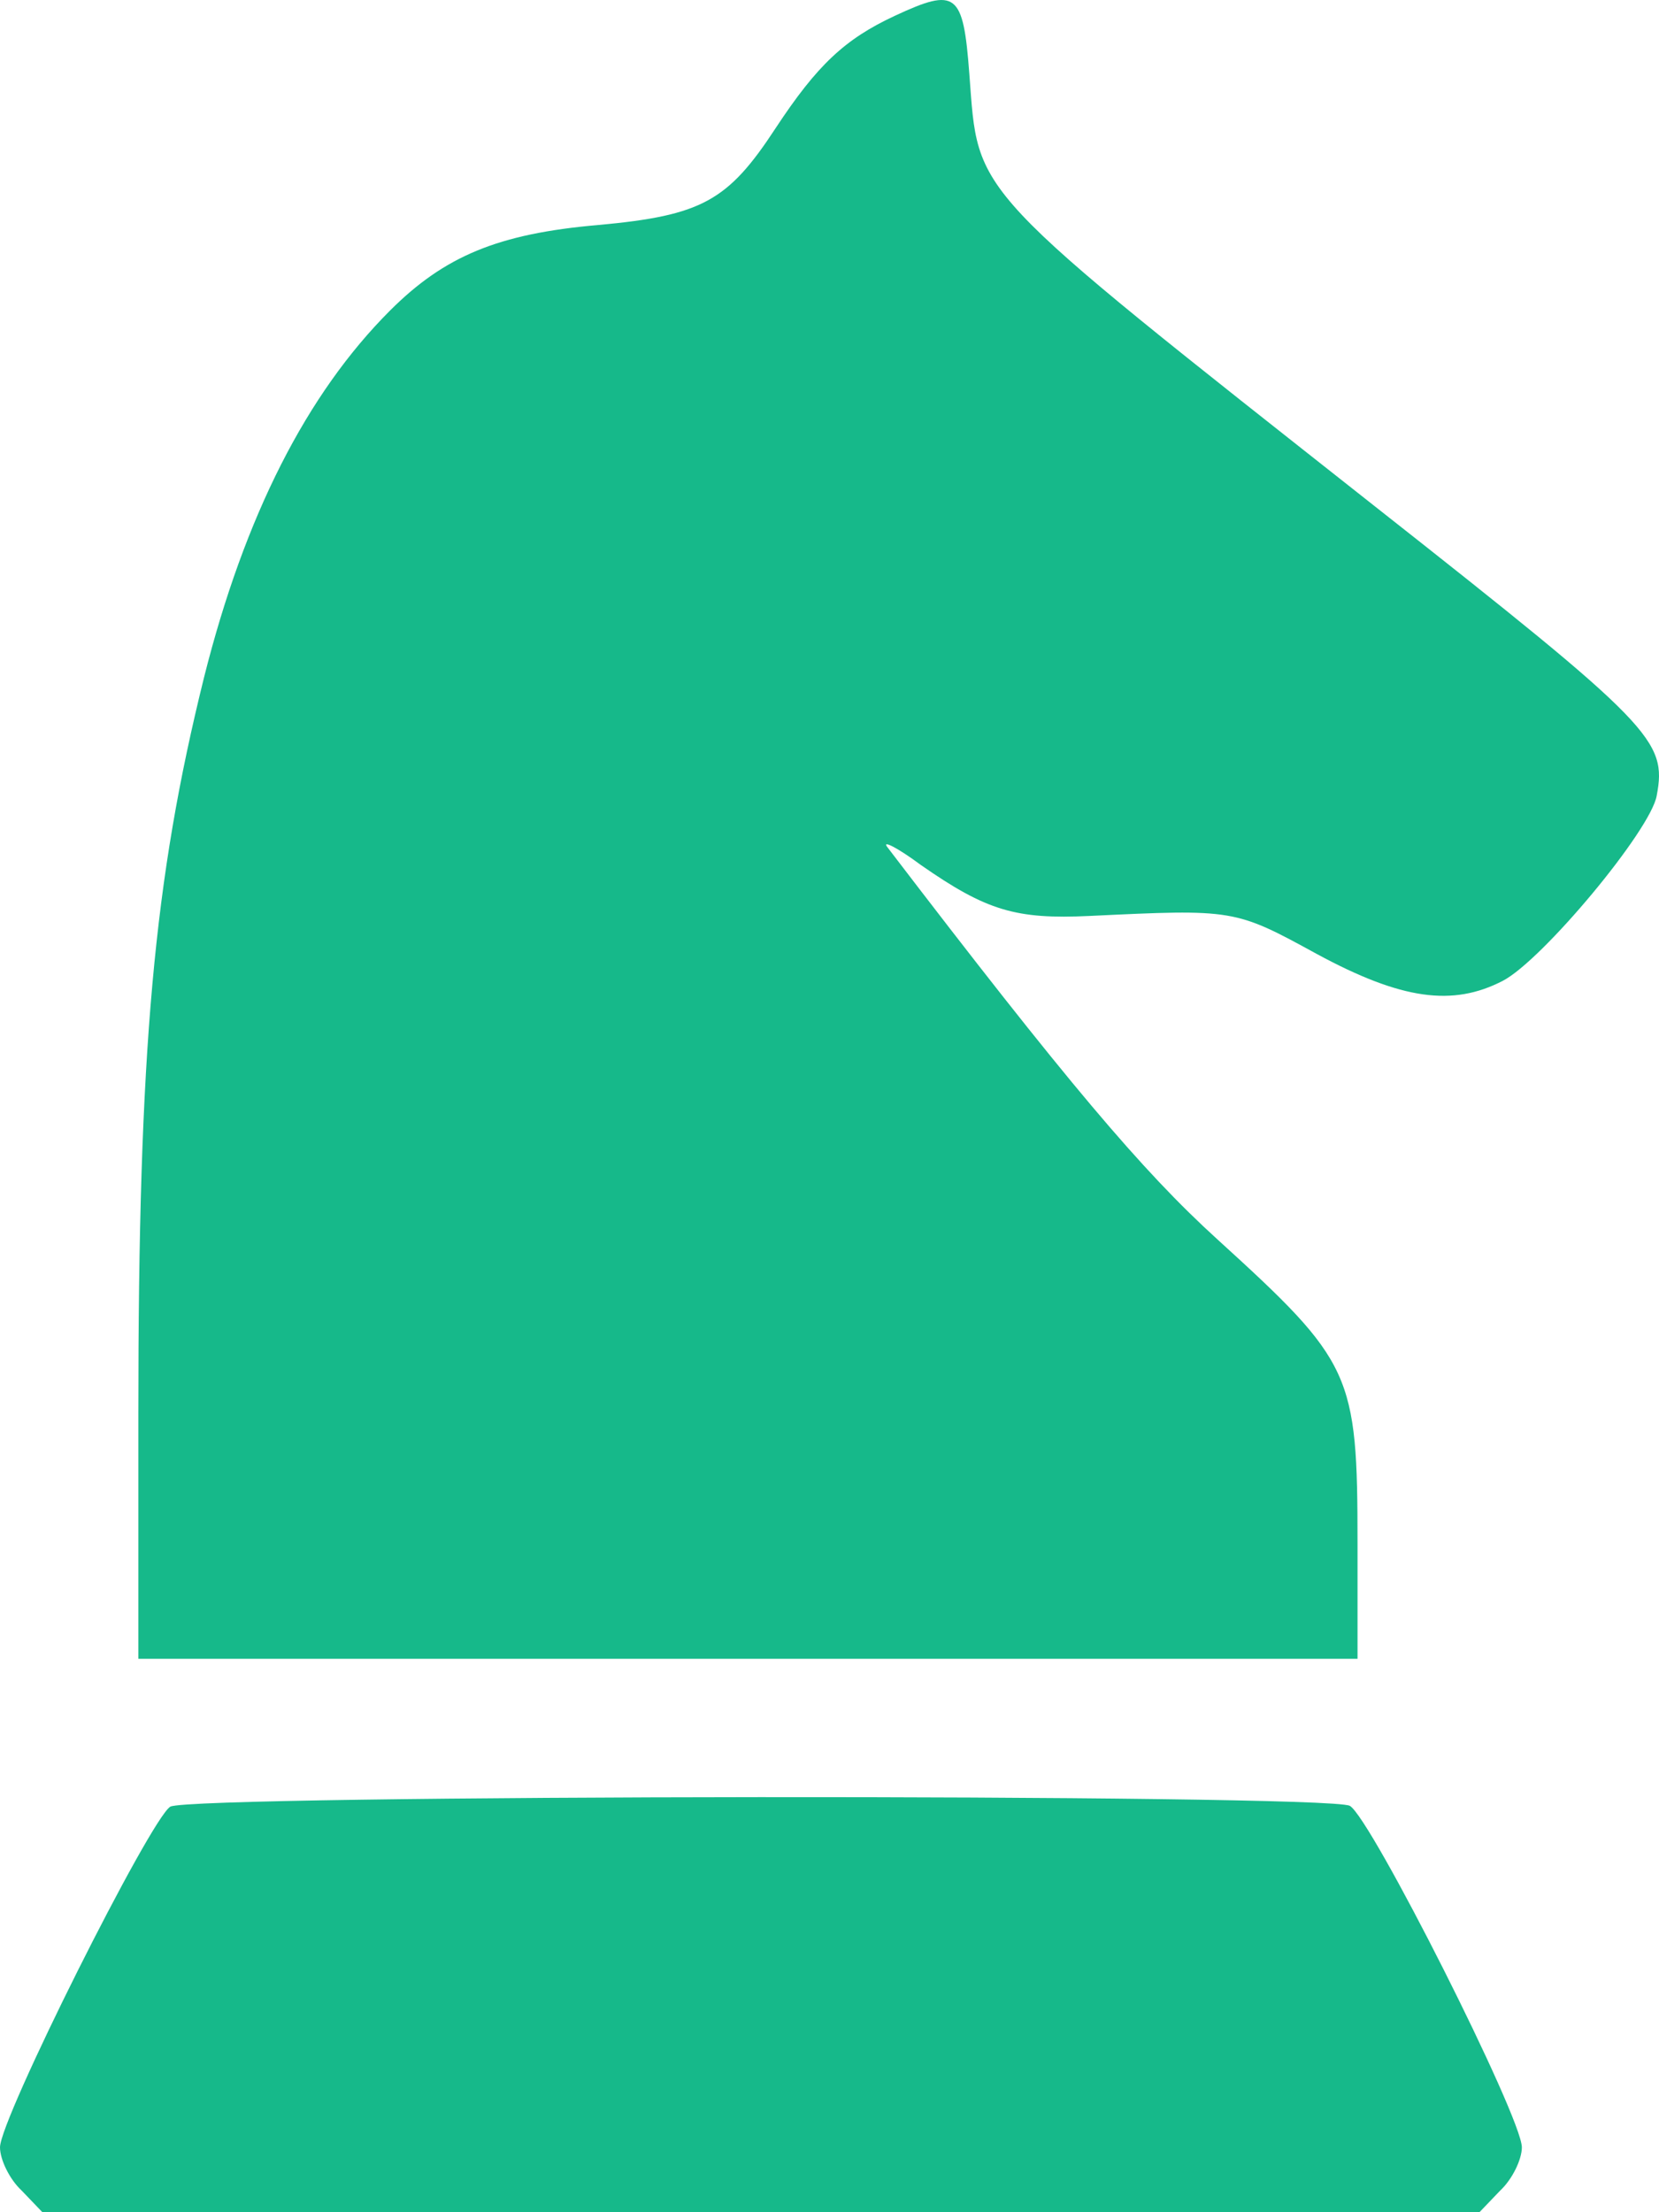 <svg width="18" height="24" viewBox="0 0 18 24" fill="none" xmlns="http://www.w3.org/2000/svg">
<path d="M9.71 0.171C9.166 0.424 8.866 0.706 8.415 1.391C7.899 2.179 7.618 2.338 6.492 2.441C5.404 2.535 4.822 2.779 4.231 3.37C3.33 4.271 2.655 5.593 2.214 7.348C1.67 9.543 1.501 11.363 1.501 15.341V17.996H8.115H14.729V16.748C14.729 14.9 14.673 14.778 13.209 13.446C12.393 12.705 11.567 11.729 9.625 9.187C9.569 9.112 9.738 9.196 9.991 9.384C10.704 9.881 11.023 9.975 11.821 9.937C13.387 9.862 13.397 9.862 14.288 10.35C15.207 10.847 15.761 10.922 16.305 10.641C16.737 10.416 17.909 9.008 17.975 8.633C18.088 8.033 17.938 7.873 14.926 5.5C10.47 1.982 10.62 2.141 10.517 0.8C10.451 -0.082 10.376 -0.139 9.71 0.171Z" fill="#16B98A"/>
<path d="M1.848 19.6C1.632 19.731 0 22.987 0 23.296C0 23.428 0.103 23.643 0.235 23.765L0.46 24H8.256H16.052L16.277 23.765C16.408 23.643 16.512 23.428 16.512 23.296C16.512 22.968 14.87 19.713 14.645 19.591C14.391 19.459 2.083 19.469 1.848 19.6Z" fill="#16B98A"/>
</svg>
